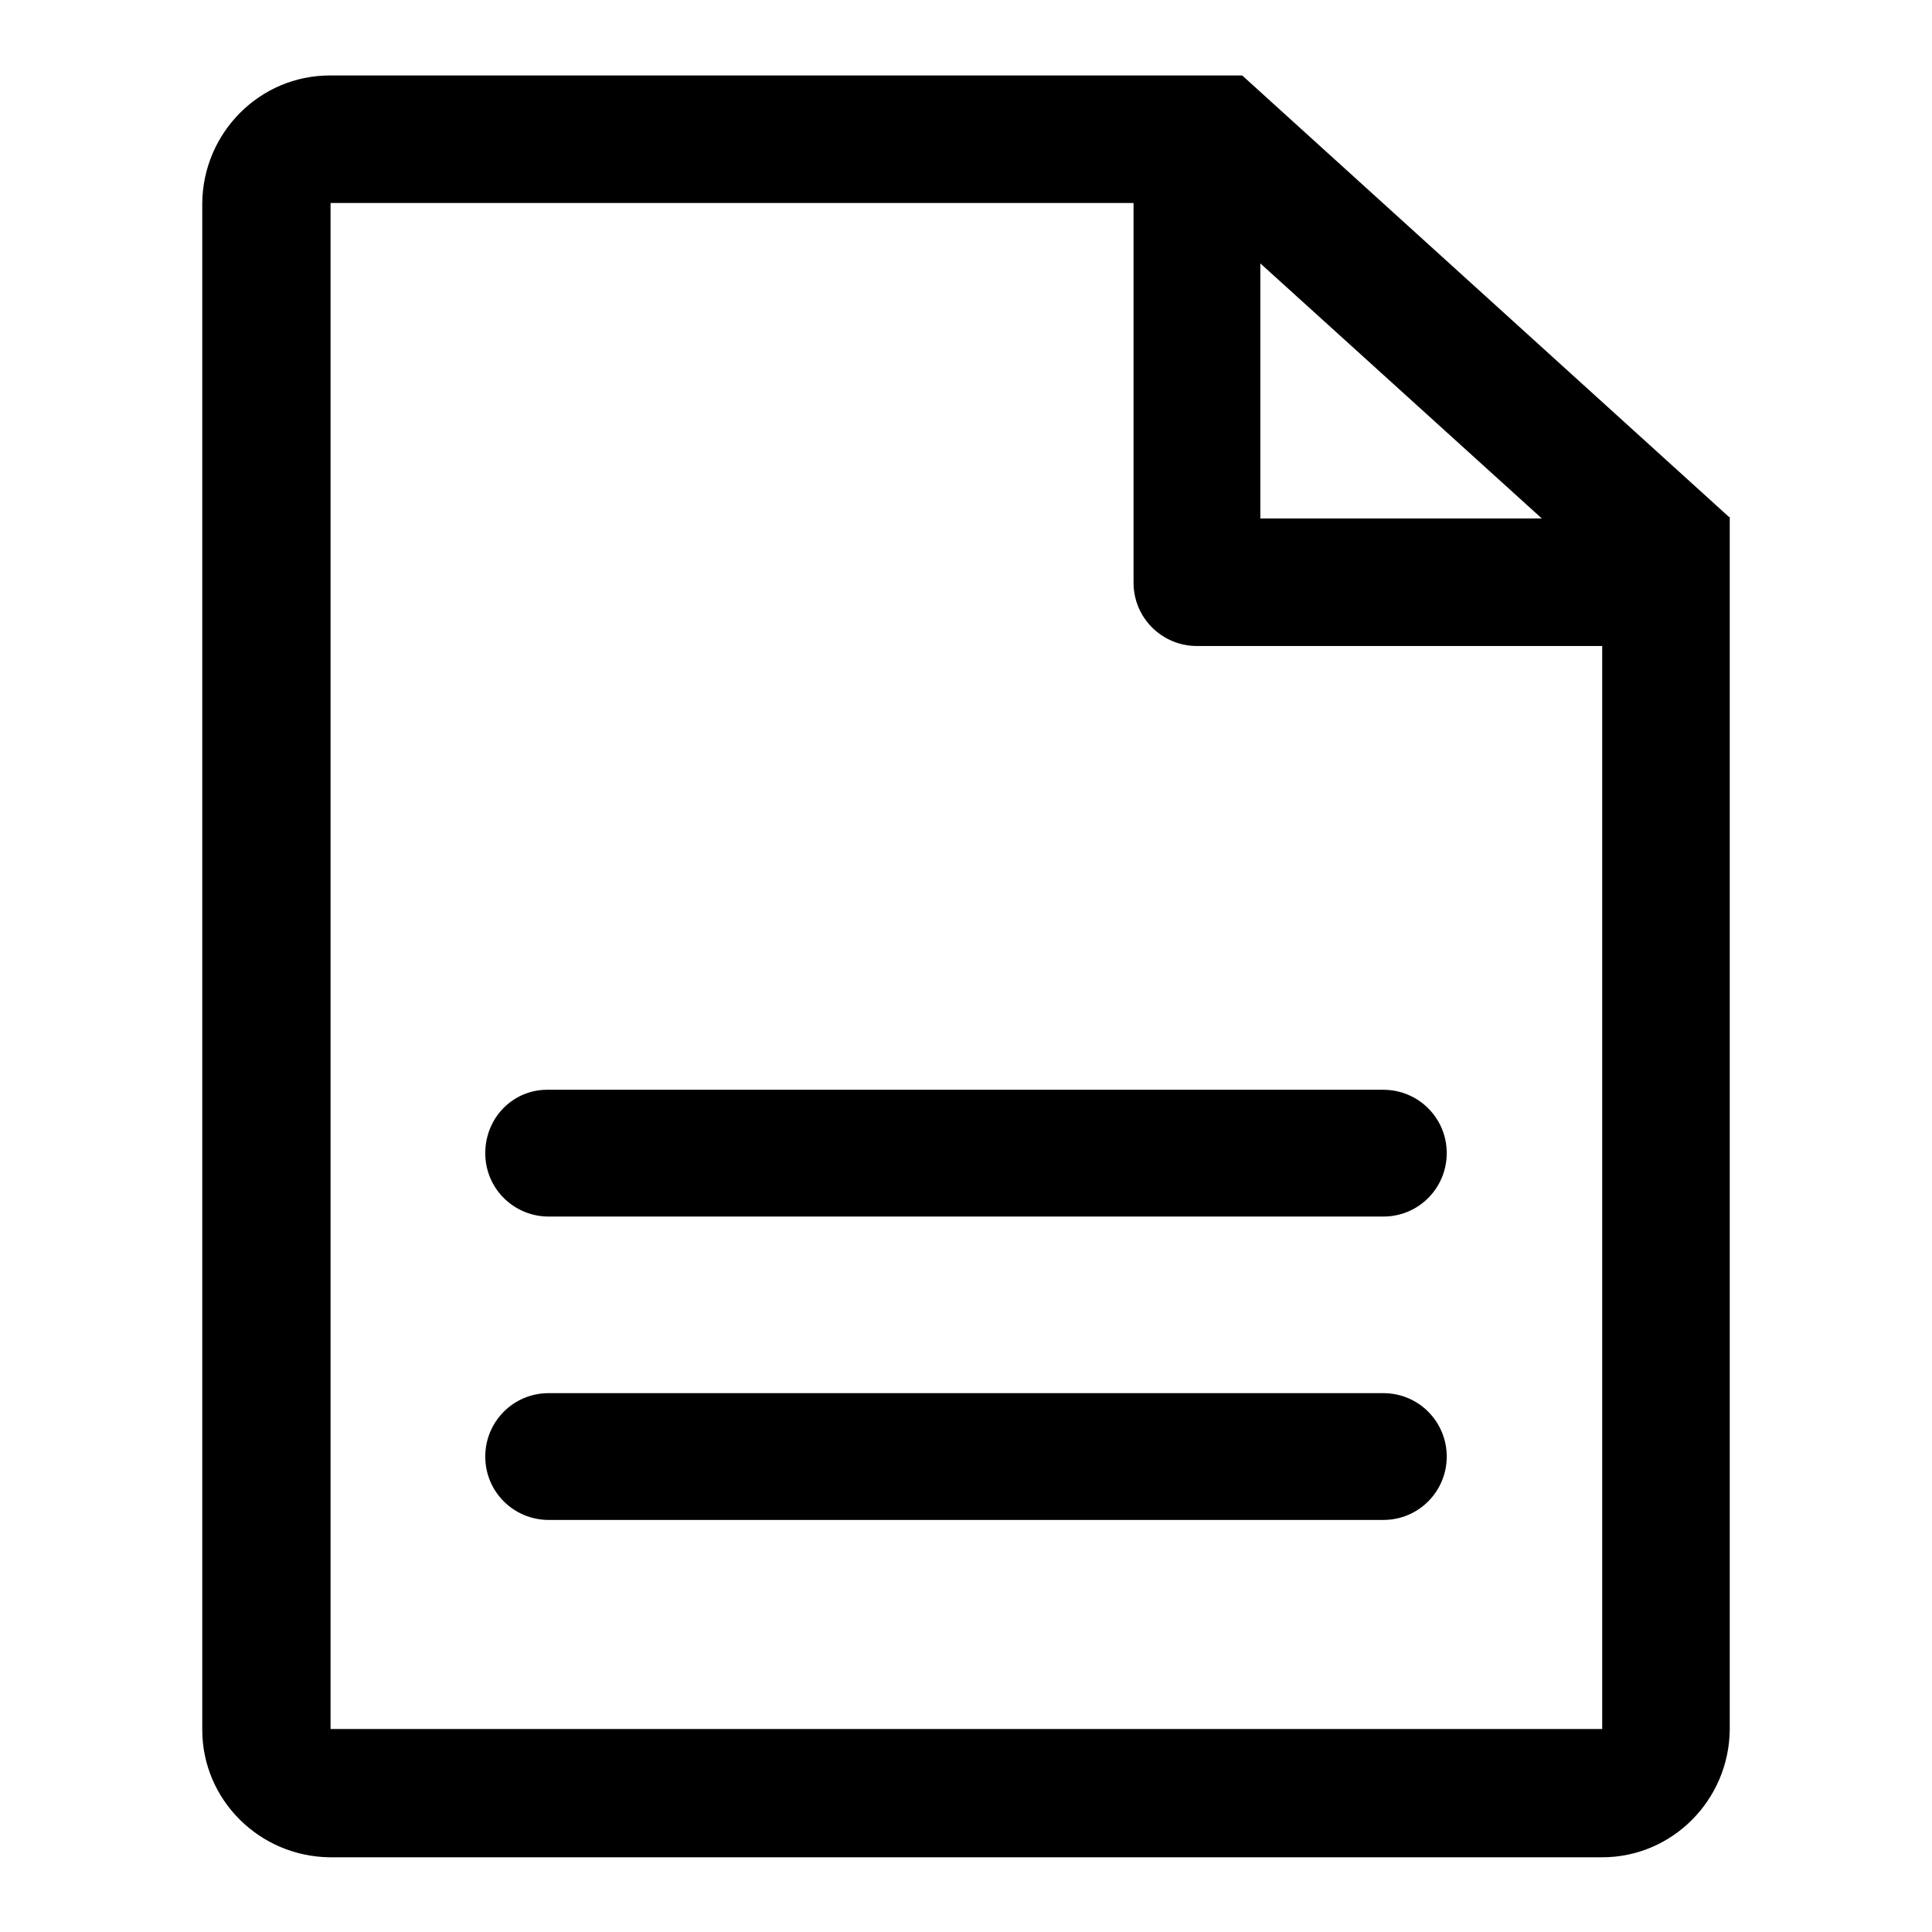 <?xml version="1.0" encoding="utf-8"?>
<!-- Svg Vector Icons : http://www.onlinewebfonts.com/icon -->
<!DOCTYPE svg PUBLIC "-//W3C//DTD SVG 1.1//EN" "http://www.w3.org/Graphics/SVG/1.1/DTD/svg11.dtd">
<svg version="1.1" xmlns="http://www.w3.org/2000/svg" xmlns:xlink="http://www.w3.org/1999/xlink" x="0px" y="0px" viewBox="0 0 256 256" enable-background="new 0 0 256 256" xml:space="preserve">
<g> <path fill="#000000" d="M229.1,68.5L164.6,10c0,0,0,0,0,0H43.7c-9.3,0-16.8,7.6-16.9,16.9v202.3c0,9.3,7.6,16.8,16.9,16.9h168.6 c9.3,0,16.8-7.6,16.9-16.9V68.5L229.1,68.5z M167,34.9l37.3,33.8H167V34.9z M212.3,229.1L212.3,229.1l-168.5,0l0,0V26.9 c0,0,0,0,0,0h106.4v50.3c0,4.7,3.8,8.4,8.4,8.4h53.7L212.3,229.1z"/> <path fill="#000000" d="M64.3,152.8c0,4.7,3.8,8.4,8.4,8.4h110.6c4.7,0,8.4-3.8,8.4-8.4c0-4.7-3.8-8.4-8.4-8.4H72.7 C68,144.3,64.3,148.1,64.3,152.8L64.3,152.8z M183.3,184.6H72.7c-4.7,0-8.4,3.8-8.4,8.4c0,4.7,3.8,8.4,8.4,8.4h110.6 c4.7,0,8.4-3.8,8.4-8.4C191.7,188.4,188,184.6,183.3,184.6L183.3,184.6z"/></g>
</svg>